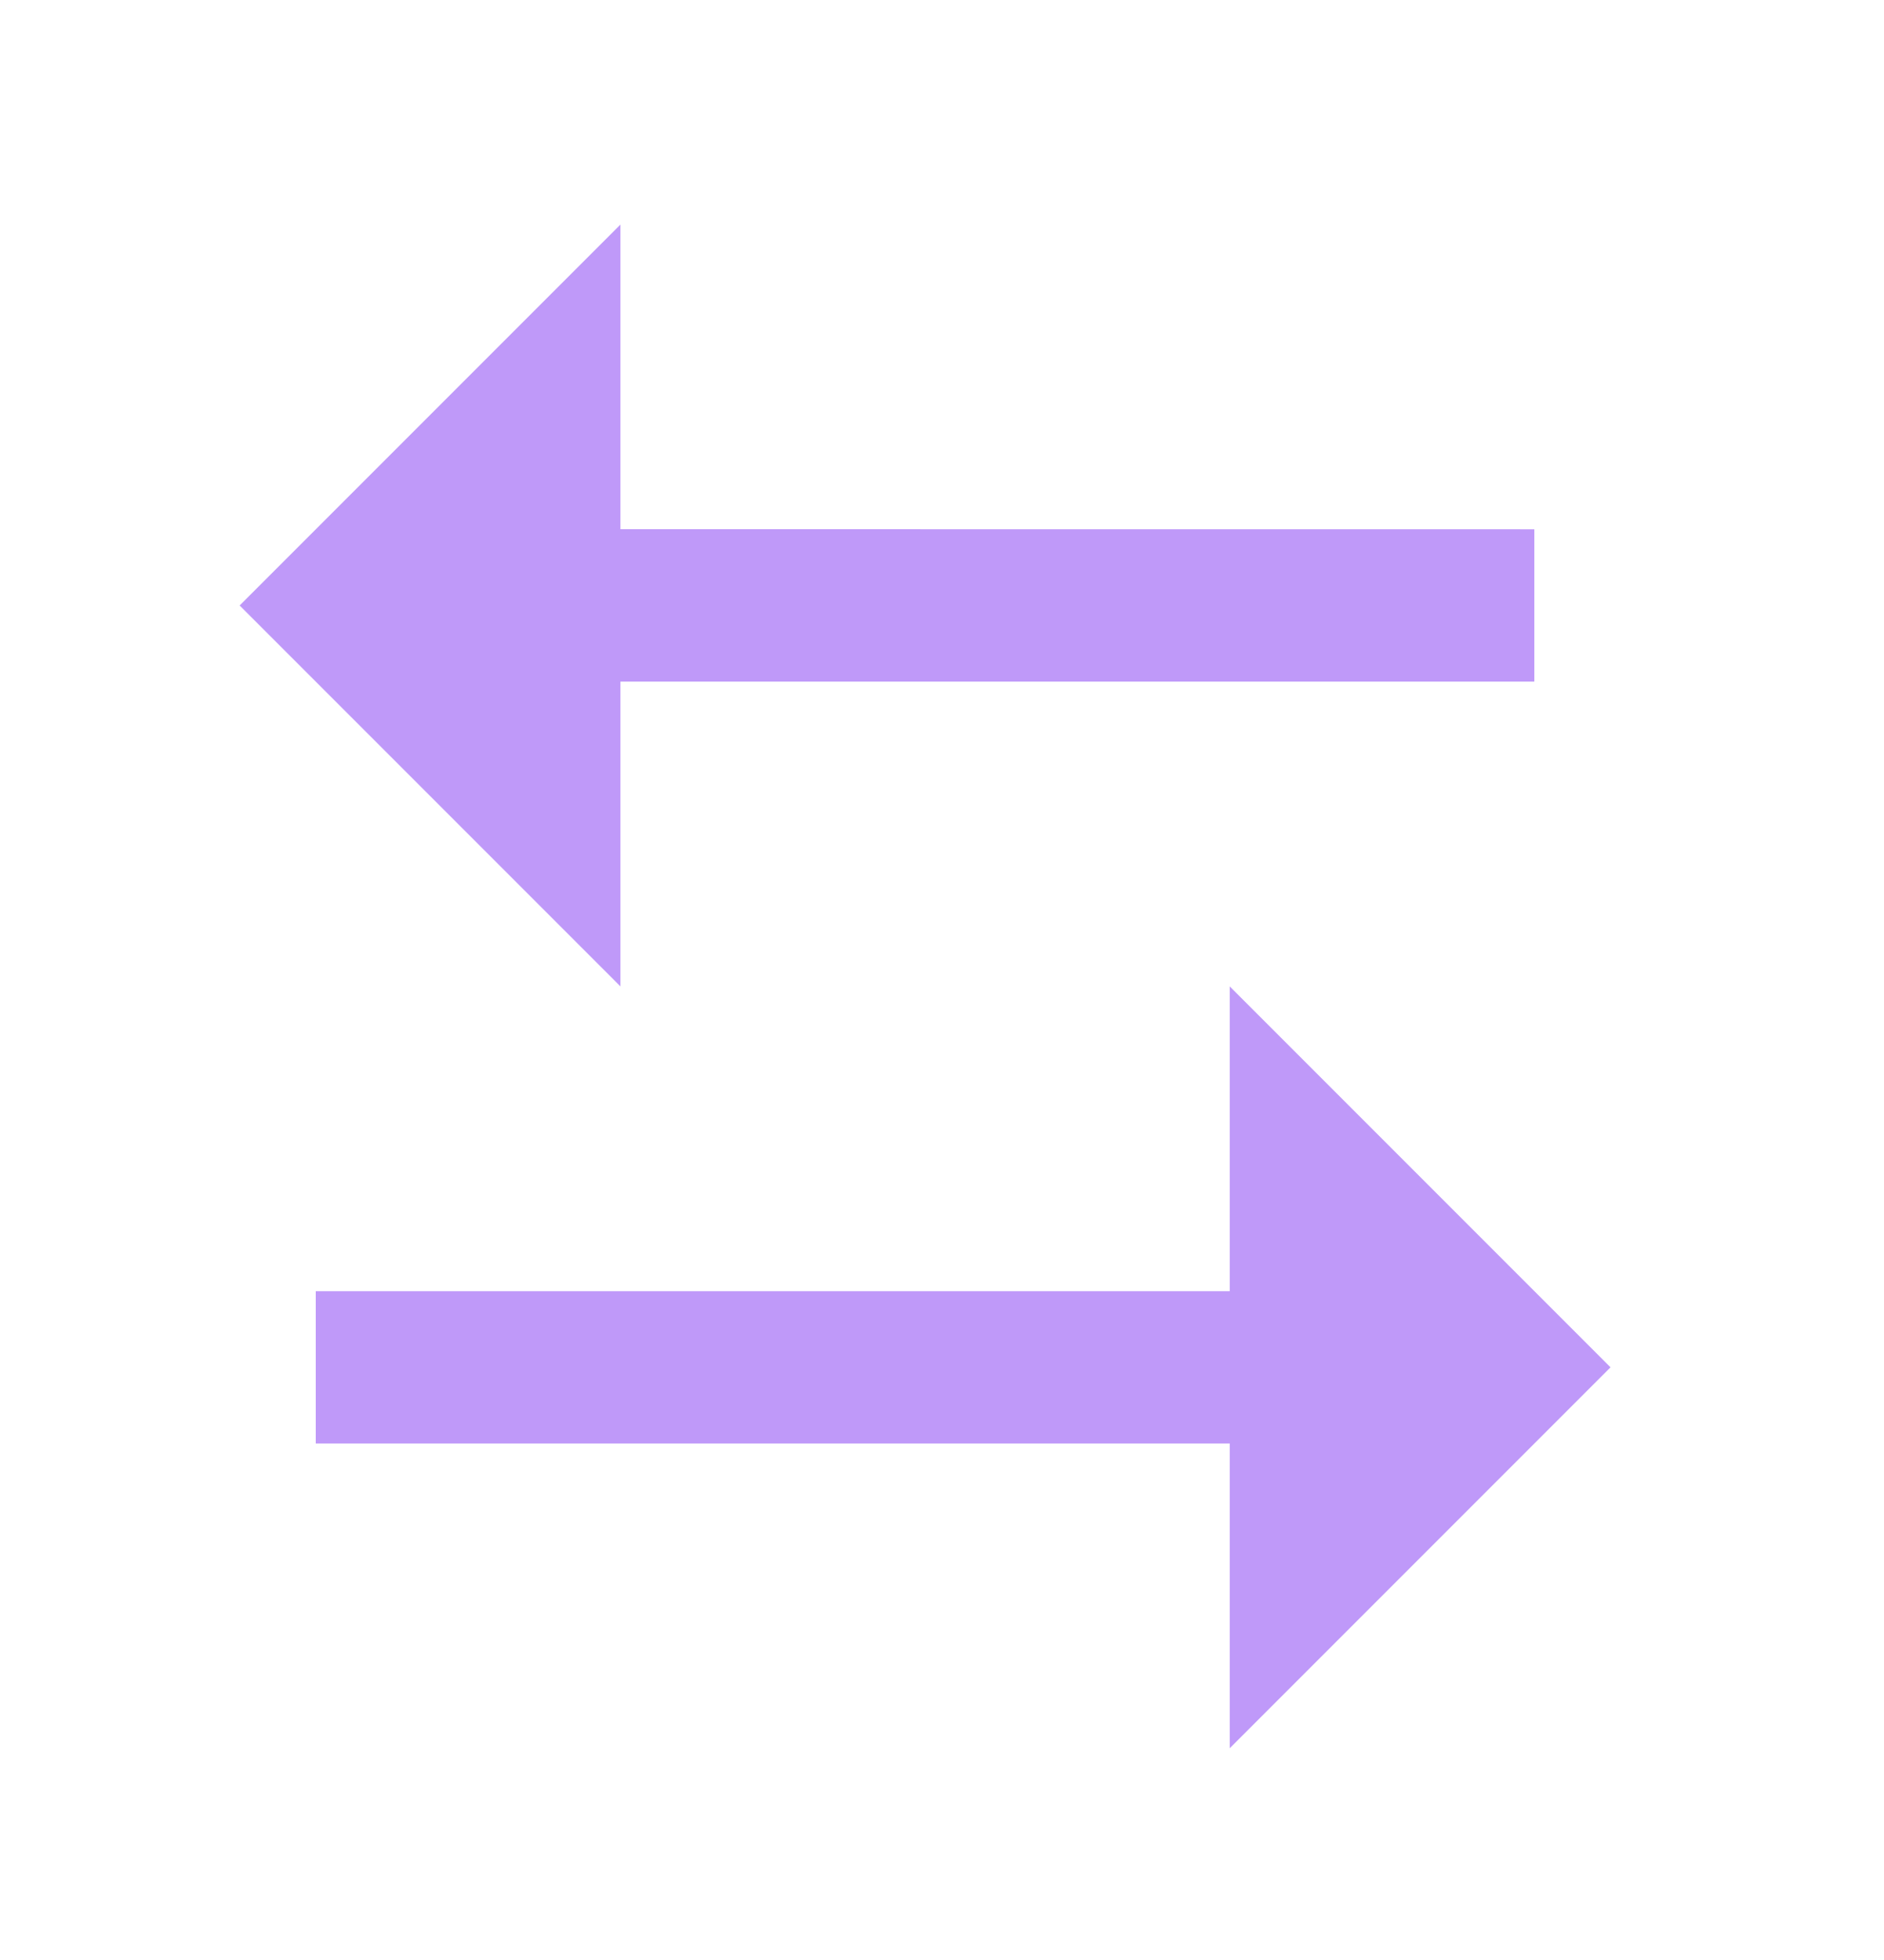<svg width="25" height="26" viewBox="0 0 25 26" fill="none" xmlns="http://www.w3.org/2000/svg">
<path d="M16.318 17.128V13.085L21.371 18.138L16.318 23.191V19.149H4.19V17.128H16.318ZM8.233 2.979V7.02L20.36 7.021V9.042H8.233V13.085L3.18 8.032L8.233 2.979Z" fill="#BF99F9"/>
</svg>
